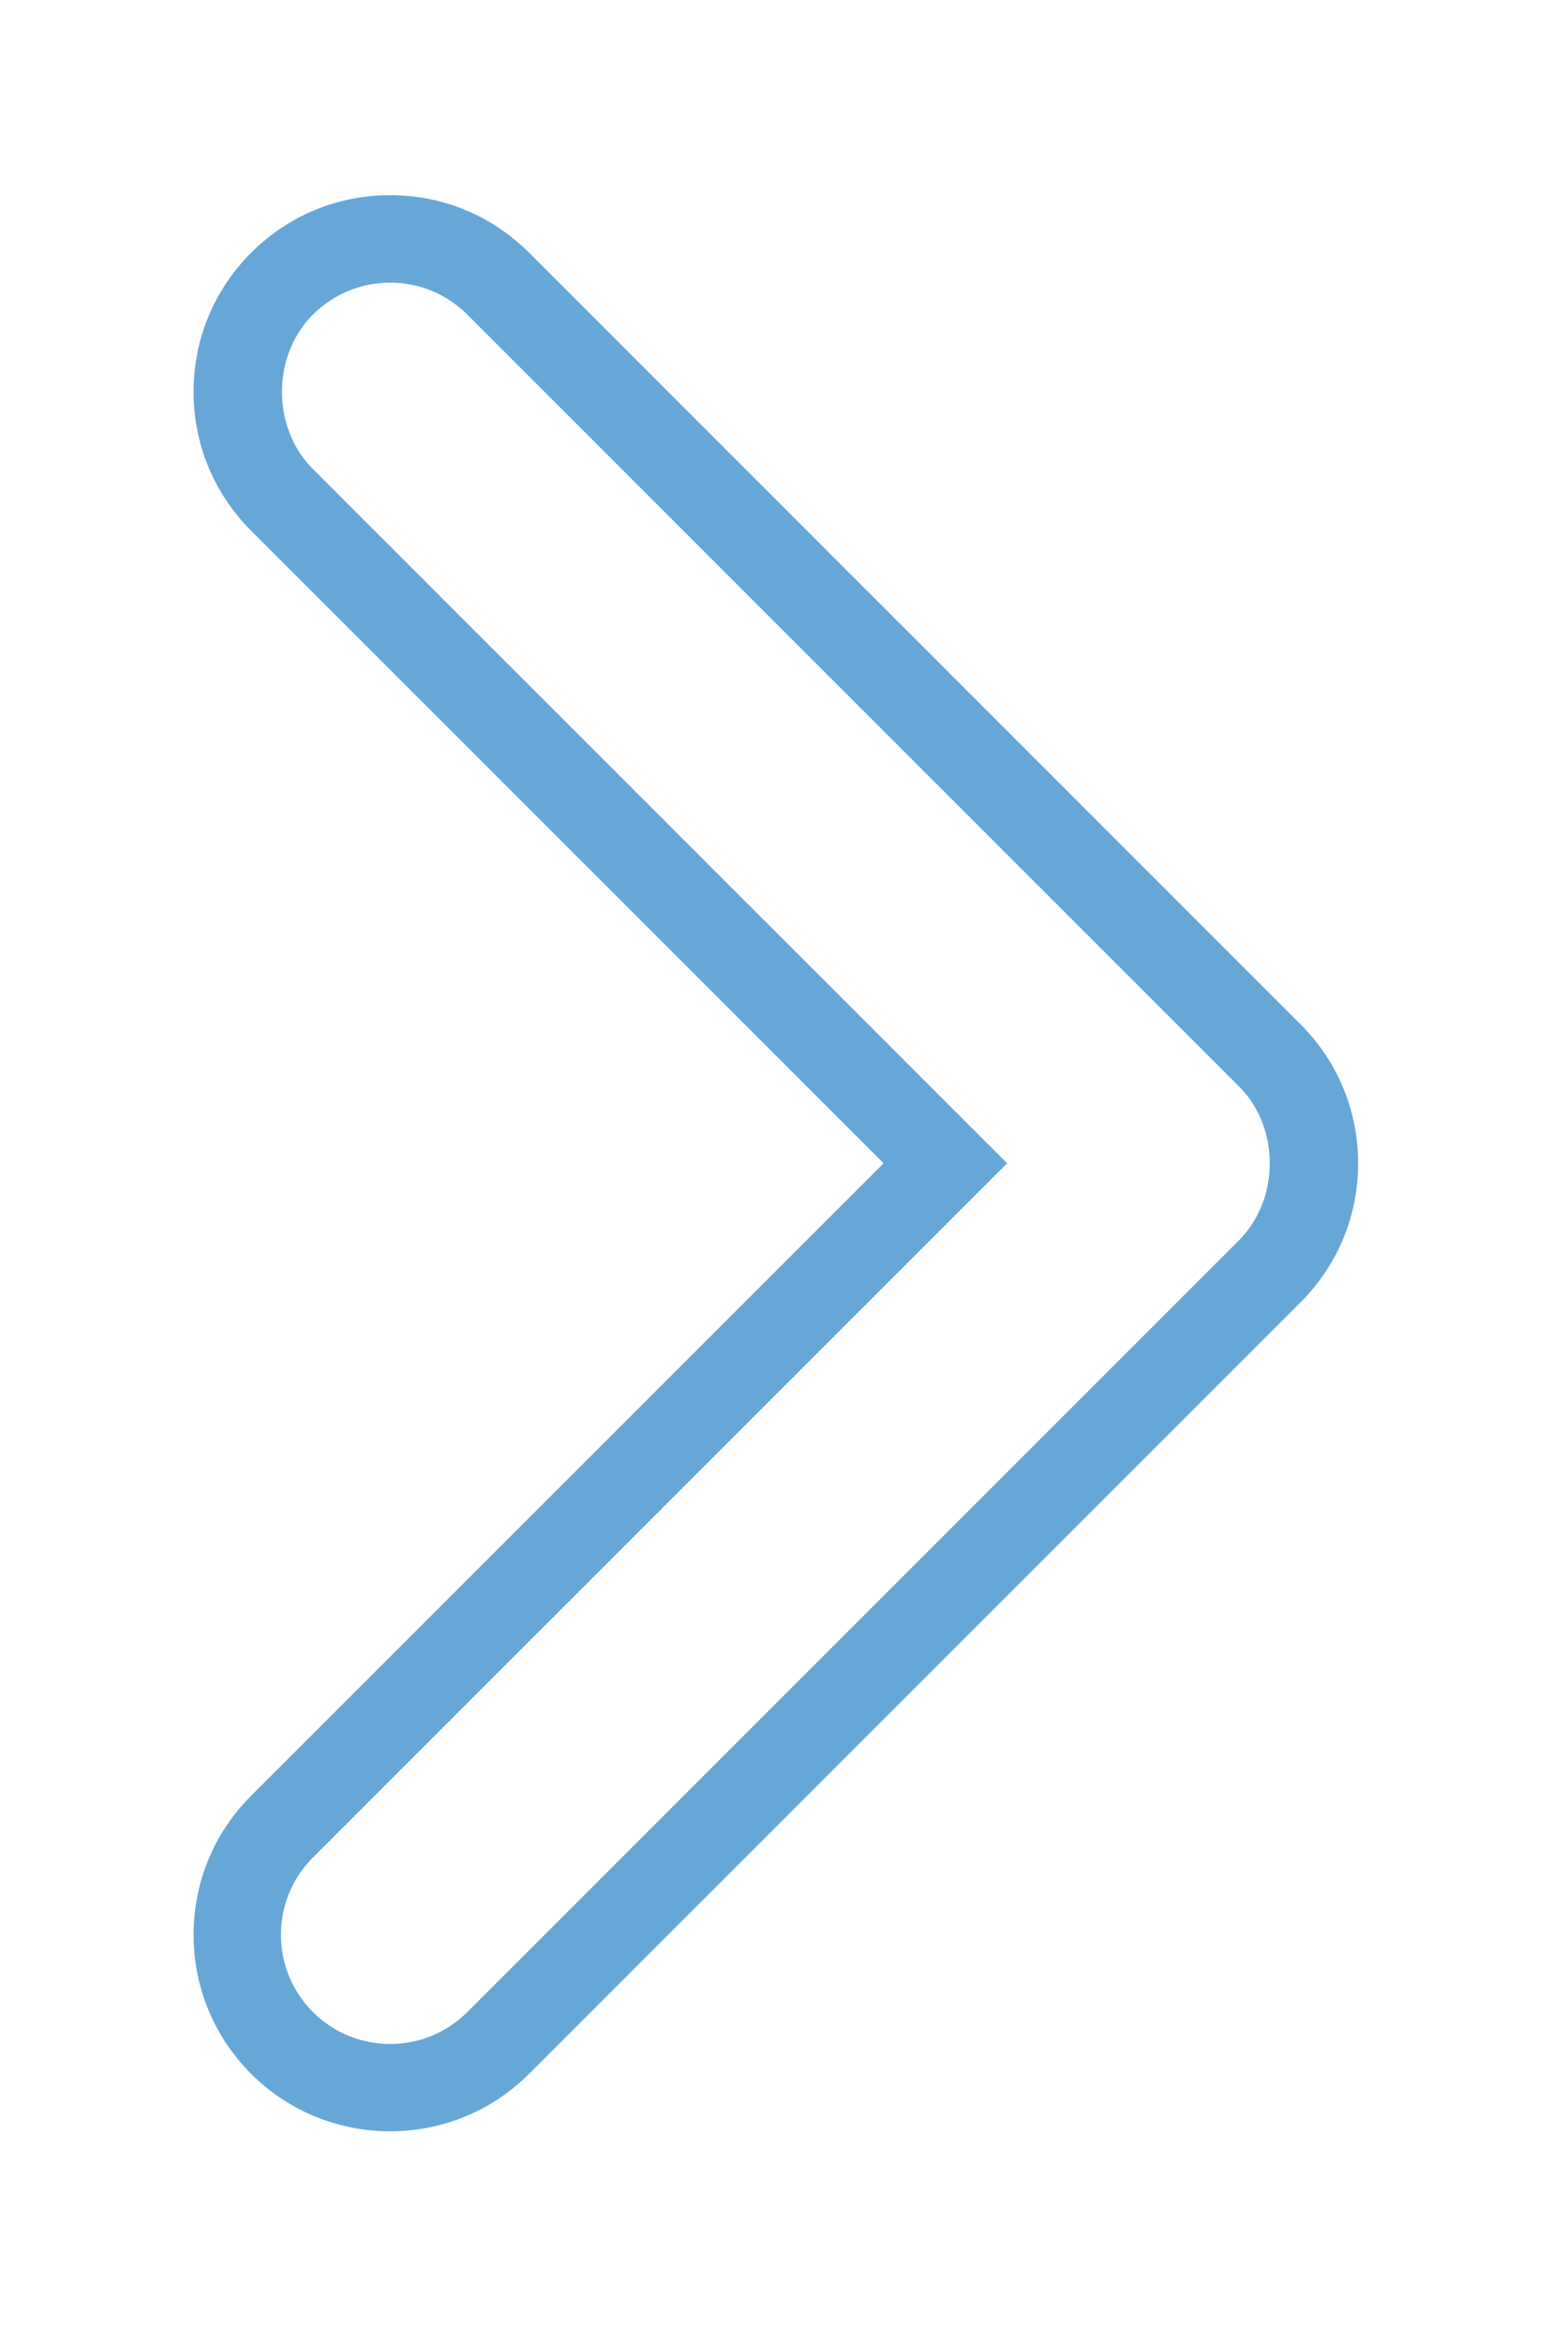 <?xml version="1.0" encoding="UTF-8"?> <svg xmlns="http://www.w3.org/2000/svg" width="81" height="121" viewBox="0 0 81 121" fill="none"> <g filter="url(#filter0_d_934_349)"> <path d="M70.159 60.083C70.159 62.795 69.101 65.345 67.185 67.263L27.332 107.112C23.374 111.07 16.932 111.07 12.974 107.112C11.056 105.194 10 102.644 10 99.929C10 97.215 11.056 94.665 12.974 92.749L45.645 60.083L12.974 27.414C11.056 25.496 10 22.948 10 20.234C10 17.52 11.056 14.972 12.974 13.054C14.892 11.134 17.442 10.08 20.154 10.08C22.866 10.08 25.416 11.136 27.334 13.054L67.179 52.901C69.103 54.821 70.159 57.373 70.159 60.083ZM14.513 99.93C14.513 101.437 15.1 102.854 16.165 103.921C18.364 106.121 21.943 106.121 24.141 103.921L63.992 64.072C66.105 61.96 66.132 58.303 64.058 56.166L24.142 16.25C23.074 15.182 21.659 14.598 20.152 14.598C18.645 14.598 17.23 15.185 16.163 16.25C14.032 18.382 14.032 22.094 16.163 24.226L52.026 60.083L16.165 95.94C15.1 97.007 14.513 98.422 14.513 99.93Z" fill="#66A7D8"></path> </g> <defs> <filter id="filter0_d_934_349" x="0" y="0.08" width="80.156" height="120" filterUnits="userSpaceOnUse" color-interpolation-filters="sRGB"> <feFlood flood-opacity="0" result="BackgroundImageFix"></feFlood> <feColorMatrix in="SourceAlpha" type="matrix" values="0 0 0 0 0 0 0 0 0 0 0 0 0 0 0 0 0 0 127 0" result="hardAlpha"></feColorMatrix> <feOffset></feOffset> <feGaussianBlur stdDeviation="5"></feGaussianBlur> <feComposite in2="hardAlpha" operator="out"></feComposite> <feColorMatrix type="matrix" values="0 0 0 0 0.4 0 0 0 0 0.655 0 0 0 0 0.847 0 0 0 1 0"></feColorMatrix> <feBlend mode="normal" in2="BackgroundImageFix" result="effect1_dropShadow_934_349"></feBlend> <feBlend mode="normal" in="SourceGraphic" in2="effect1_dropShadow_934_349" result="shape"></feBlend> </filter> </defs> </svg> 
